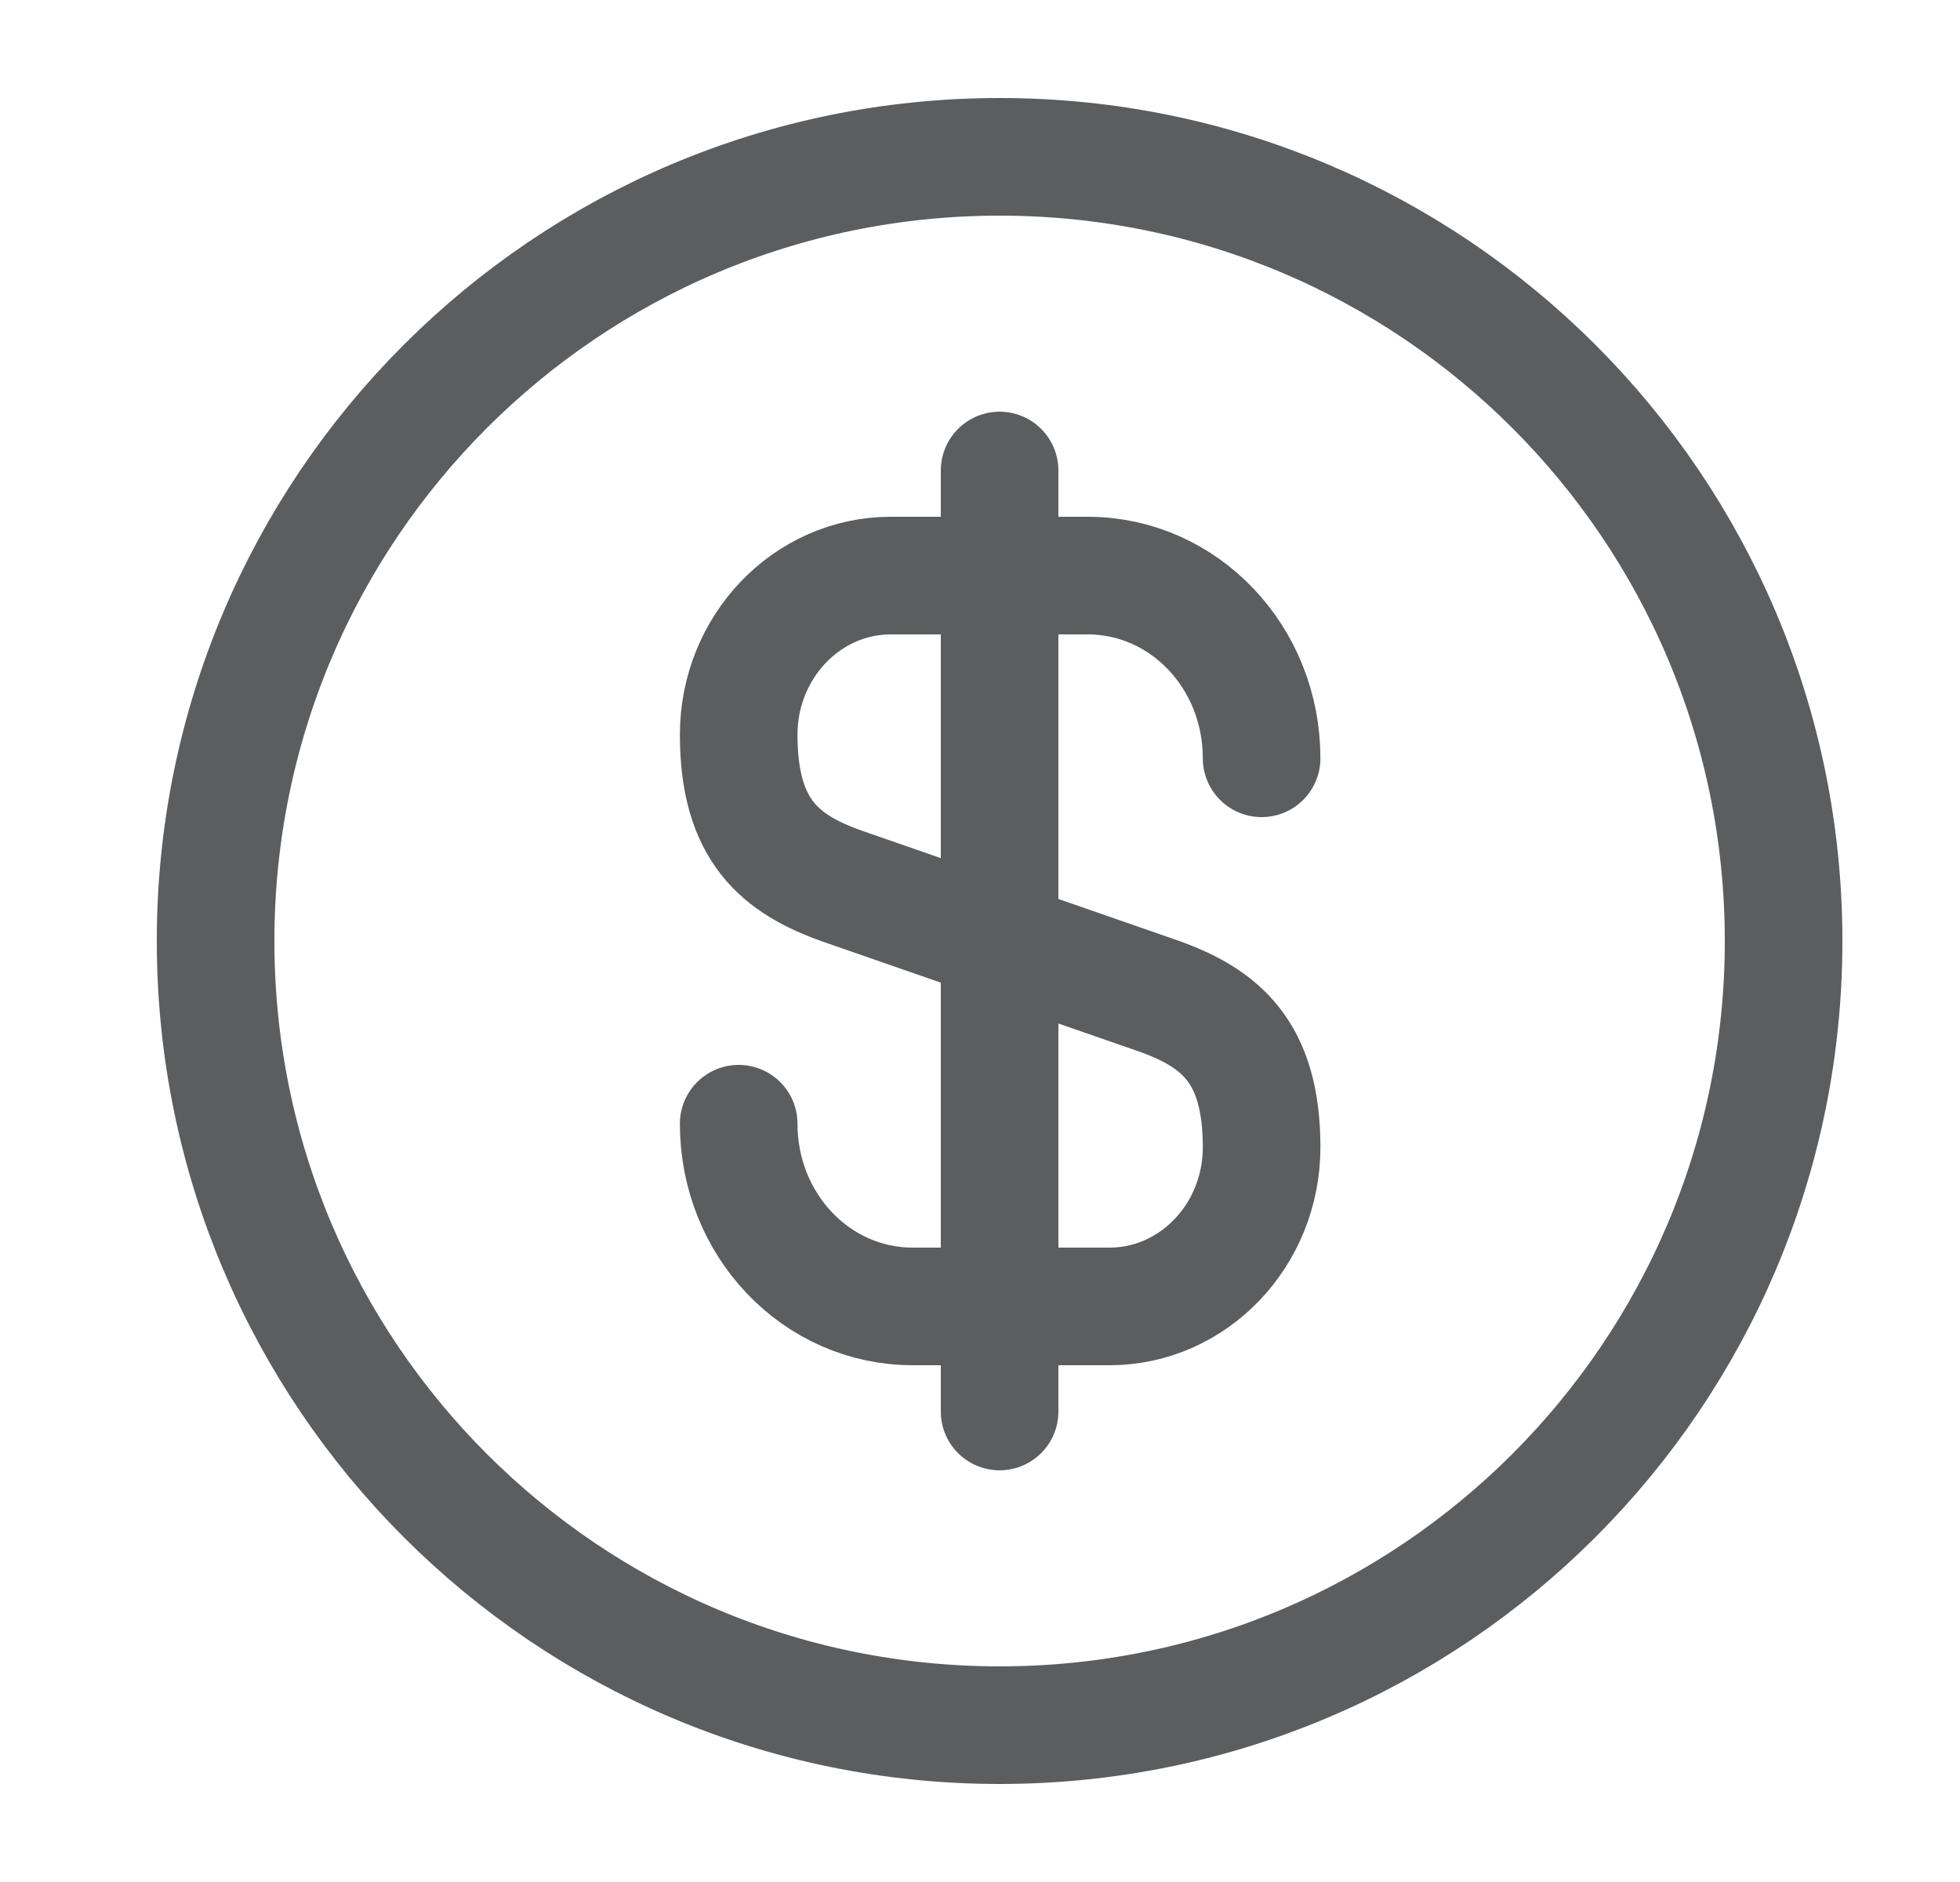 <?xml version="1.0" encoding="UTF-8"?>
<svg xmlns="http://www.w3.org/2000/svg" width="25" height="24" viewBox="0 0 25 24" fill="none">
  <path d="M9.422 14.33C9.422 15.62 10.412 16.66 11.642 16.66H14.152C15.222 16.66 16.092 15.75 16.092 14.63C16.092 13.41 15.562 12.98 14.772 12.7L10.742 11.3C9.952 11.02 9.422 10.59 9.422 9.37C9.422 8.25 10.292 7.34 11.362 7.34H13.872C15.102 7.34 16.092 8.38 16.092 9.67M12.75 6V18M22.75 12C22.75 17.523 18.273 22 12.75 22C7.227 22 2.75 17.523 2.75 12C2.75 6.477 7.227 2 12.75 2C18.273 2 22.75 6.477 22.75 12Z" stroke="#18191B" stroke-opacity="0.7" stroke-width="1.5" stroke-linecap="round" stroke-linejoin="round"></path>
</svg>
